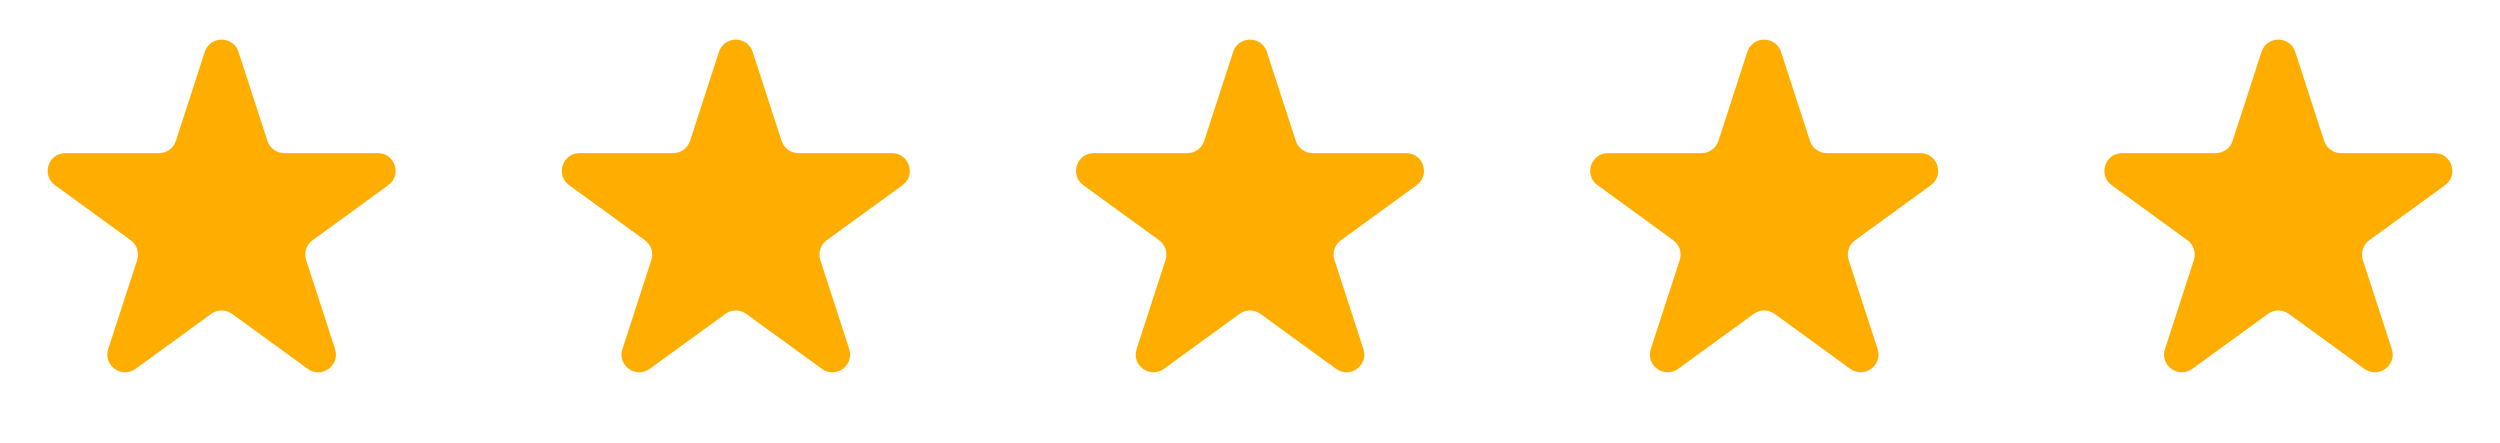 <svg width="141" height="25" viewBox="0 0 141 25" fill="none" xmlns="http://www.w3.org/2000/svg">
<path d="M11.549 2.927C11.848 2.006 13.152 2.006 13.451 2.927L15.082 7.946C15.216 8.358 15.6 8.637 16.033 8.637H21.311C22.279 8.637 22.682 9.877 21.898 10.446L17.629 13.548C17.278 13.803 17.131 14.254 17.265 14.666L18.896 19.686C19.196 20.607 18.141 21.373 17.357 20.804L13.088 17.702C12.737 17.447 12.263 17.447 11.912 17.702L7.643 20.804C6.859 21.373 5.804 20.607 6.104 19.686L7.735 14.666C7.868 14.254 7.722 13.803 7.371 13.548L3.102 10.446C2.318 9.877 2.721 8.637 3.689 8.637H8.967C9.4 8.637 9.784 8.358 9.918 7.946L11.549 2.927Z" fill="#FFAE00"/>
<path d="M40.549 2.927C40.848 2.006 42.152 2.006 42.451 2.927L44.082 7.946C44.216 8.358 44.6 8.637 45.033 8.637H50.31C51.279 8.637 51.682 9.877 50.898 10.446L46.629 13.548C46.278 13.803 46.132 14.254 46.265 14.666L47.896 19.686C48.196 20.607 47.141 21.373 46.357 20.804L42.088 17.702C41.737 17.447 41.263 17.447 40.912 17.702L36.643 20.804C35.859 21.373 34.804 20.607 35.104 19.686L36.735 14.666C36.868 14.254 36.722 13.803 36.371 13.548L32.102 10.446C31.318 9.877 31.721 8.637 32.69 8.637H37.967C38.4 8.637 38.784 8.358 38.918 7.946L40.549 2.927Z" fill="#FFAE00"/>
<path d="M69.549 2.927C69.848 2.006 71.152 2.006 71.451 2.927L73.082 7.946C73.216 8.358 73.6 8.637 74.033 8.637H79.311C80.279 8.637 80.682 9.877 79.898 10.446L75.629 13.548C75.278 13.803 75.132 14.254 75.265 14.666L76.896 19.686C77.196 20.607 76.141 21.373 75.357 20.804L71.088 17.702C70.737 17.447 70.263 17.447 69.912 17.702L65.643 20.804C64.859 21.373 63.804 20.607 64.104 19.686L65.735 14.666C65.868 14.254 65.722 13.803 65.371 13.548L61.102 10.446C60.318 9.877 60.721 8.637 61.69 8.637H66.967C67.4 8.637 67.784 8.358 67.918 7.946L69.549 2.927Z" fill="#FFAE00"/>
<path d="M98.549 2.927C98.848 2.006 100.152 2.006 100.451 2.927L102.082 7.946C102.216 8.358 102.6 8.637 103.033 8.637H108.311C109.279 8.637 109.682 9.877 108.898 10.446L104.629 13.548C104.278 13.803 104.132 14.254 104.265 14.666L105.896 19.686C106.196 20.607 105.141 21.373 104.357 20.804L100.088 17.702C99.737 17.447 99.263 17.447 98.912 17.702L94.643 20.804C93.859 21.373 92.804 20.607 93.104 19.686L94.735 14.666C94.868 14.254 94.722 13.803 94.371 13.548L90.102 10.446C89.318 9.877 89.721 8.637 90.689 8.637H95.967C96.4 8.637 96.784 8.358 96.918 7.946L98.549 2.927Z" fill="#FFAE00"/>
<path d="M127.549 2.927C127.848 2.006 129.152 2.006 129.451 2.927L131.082 7.946C131.216 8.358 131.6 8.637 132.033 8.637H137.311C138.279 8.637 138.682 9.877 137.898 10.446L133.629 13.548C133.278 13.803 133.132 14.254 133.265 14.666L134.896 19.686C135.196 20.607 134.141 21.373 133.357 20.804L129.088 17.702C128.737 17.447 128.263 17.447 127.912 17.702L123.643 20.804C122.859 21.373 121.804 20.607 122.104 19.686L123.735 14.666C123.868 14.254 123.722 13.803 123.371 13.548L119.102 10.446C118.318 9.877 118.721 8.637 119.689 8.637H124.967C125.4 8.637 125.784 8.358 125.918 7.946L127.549 2.927Z" fill="#FFAE00"/>
</svg>
